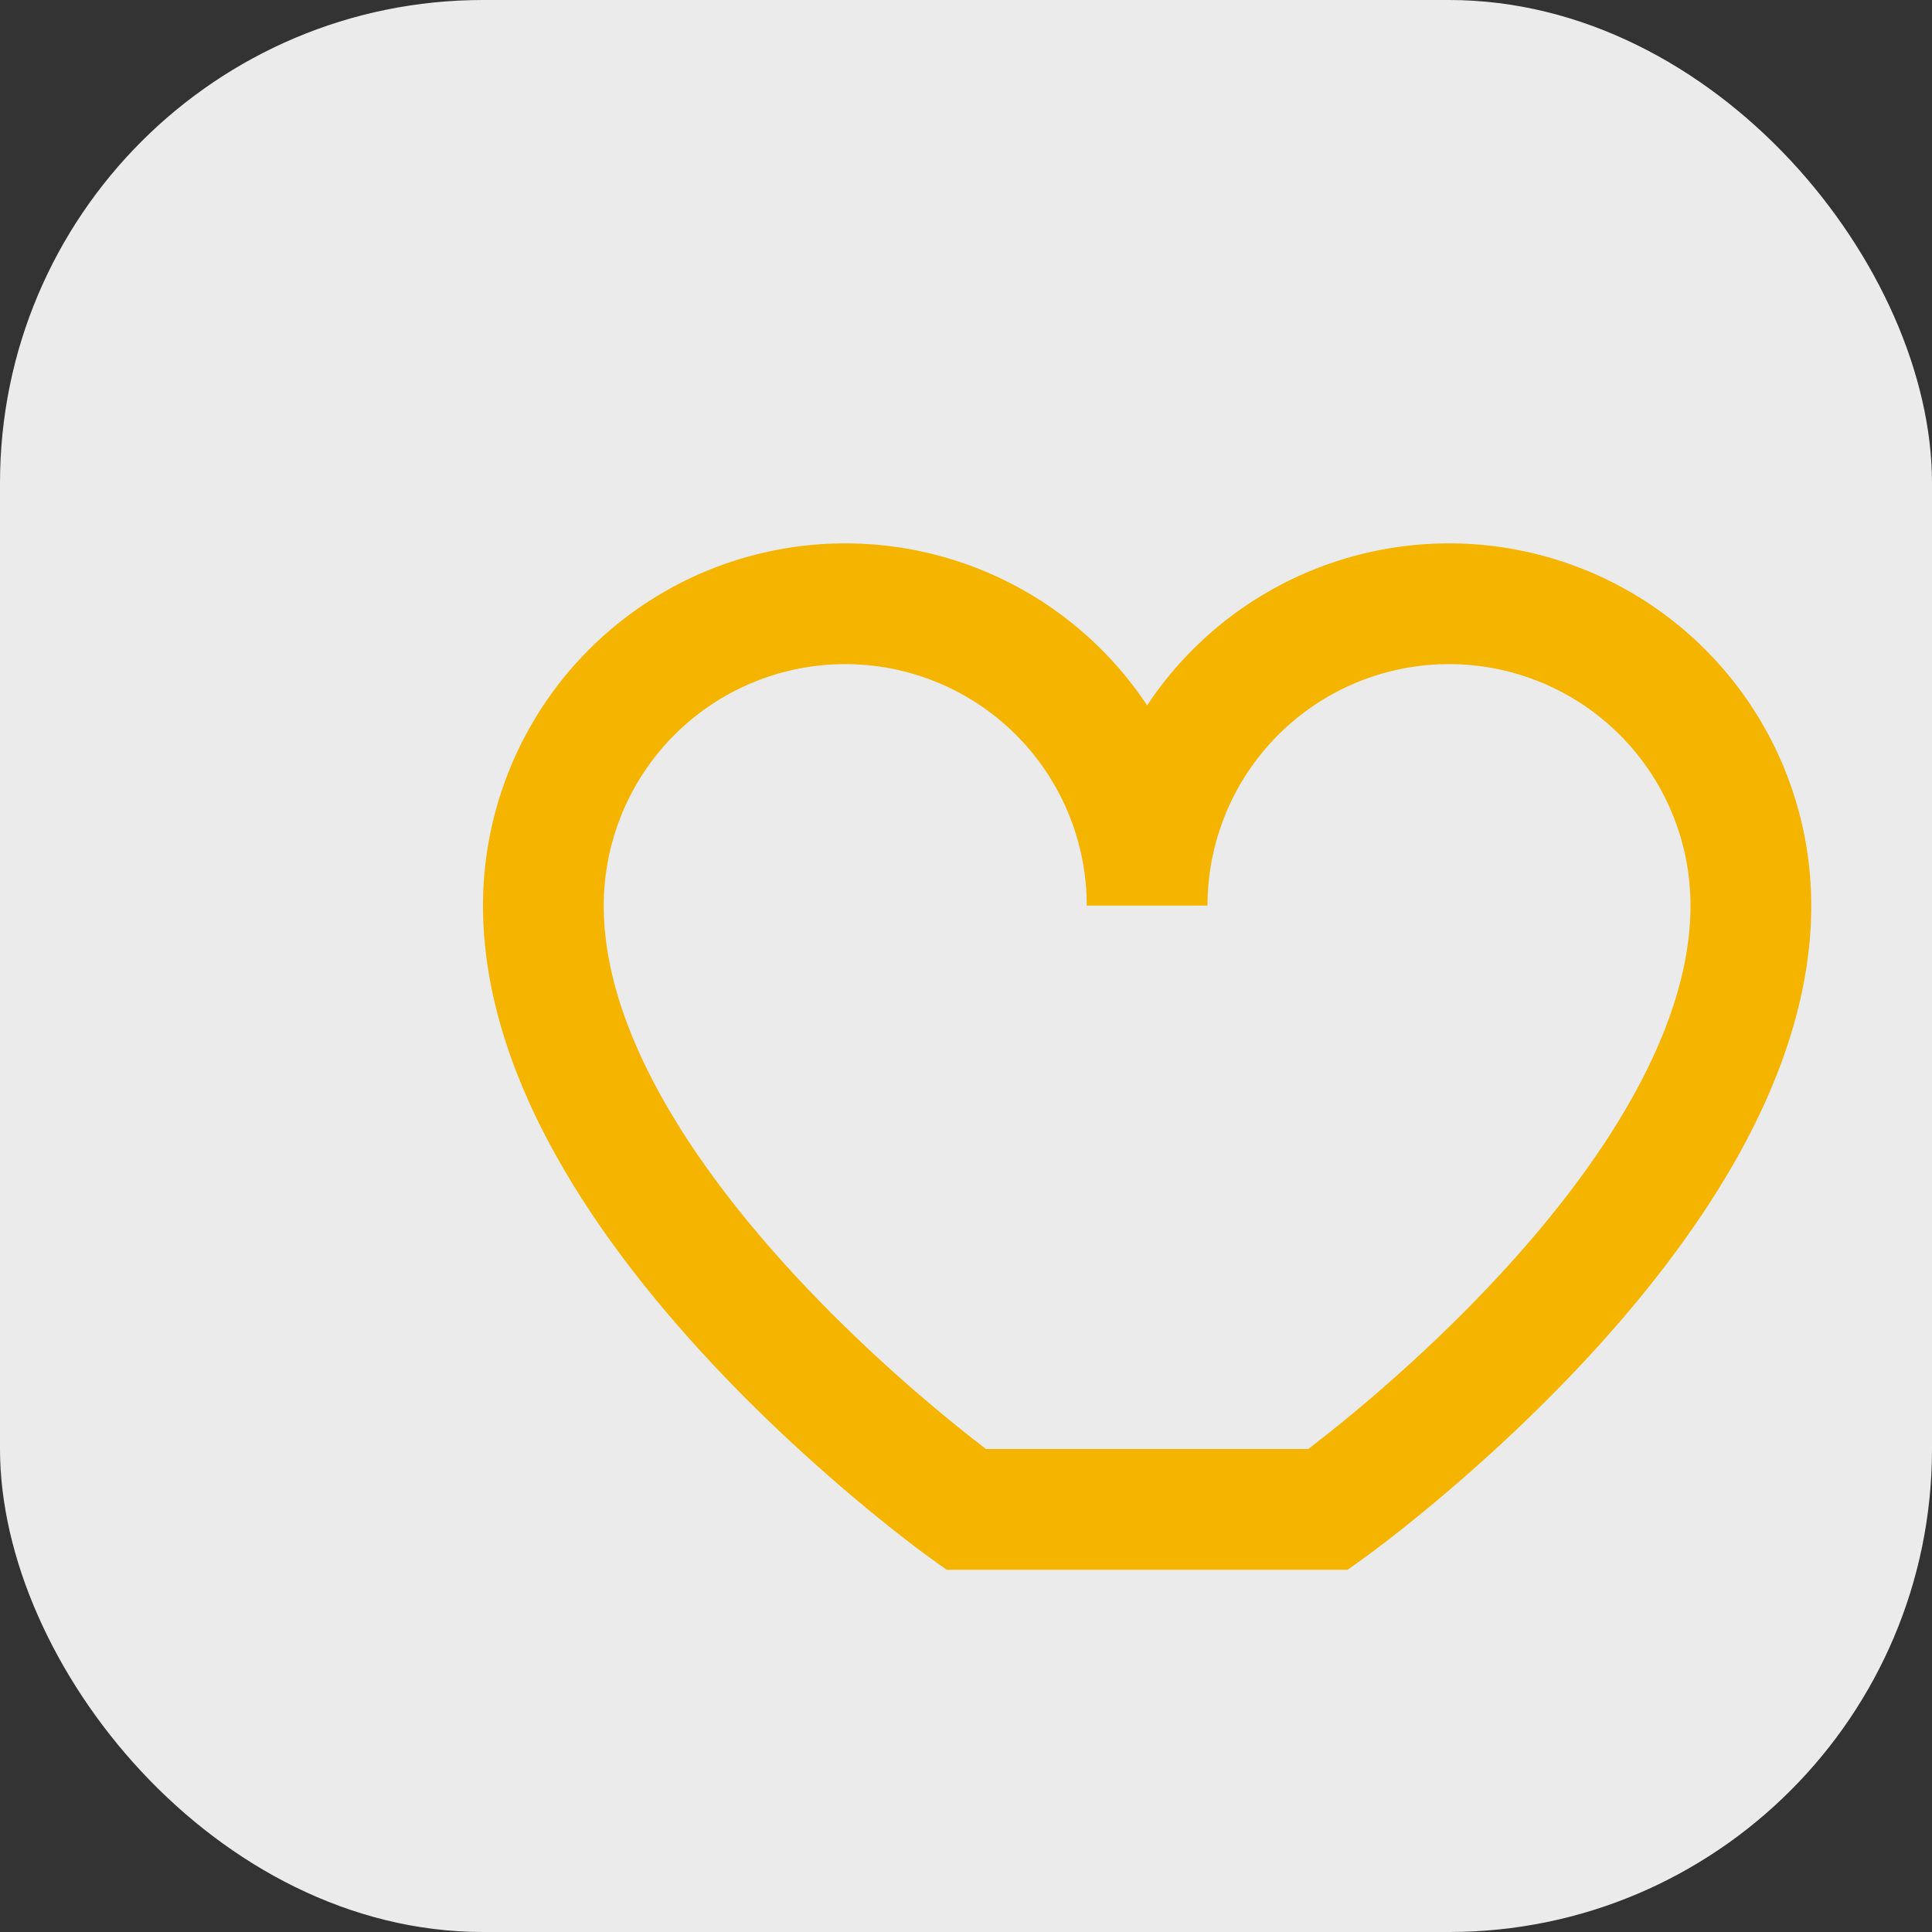 <?xml version="1.0" encoding="UTF-8"?>
<svg xmlns="http://www.w3.org/2000/svg" width="32" height="32" viewBox="0 0 32 32"><rect x="0" y="0" width="32" height="32" fill="#333333" stroke="none"/><rect width="32" height="32" rx="8" fill="#EBEBEB"/><path d="M16 25s-7-5-7-10a5 5 0 0110 0 5 5 0 0110 0c0 5-7 10-7 10z" fill="none" stroke="#F4B400" stroke-width="2"/></svg>